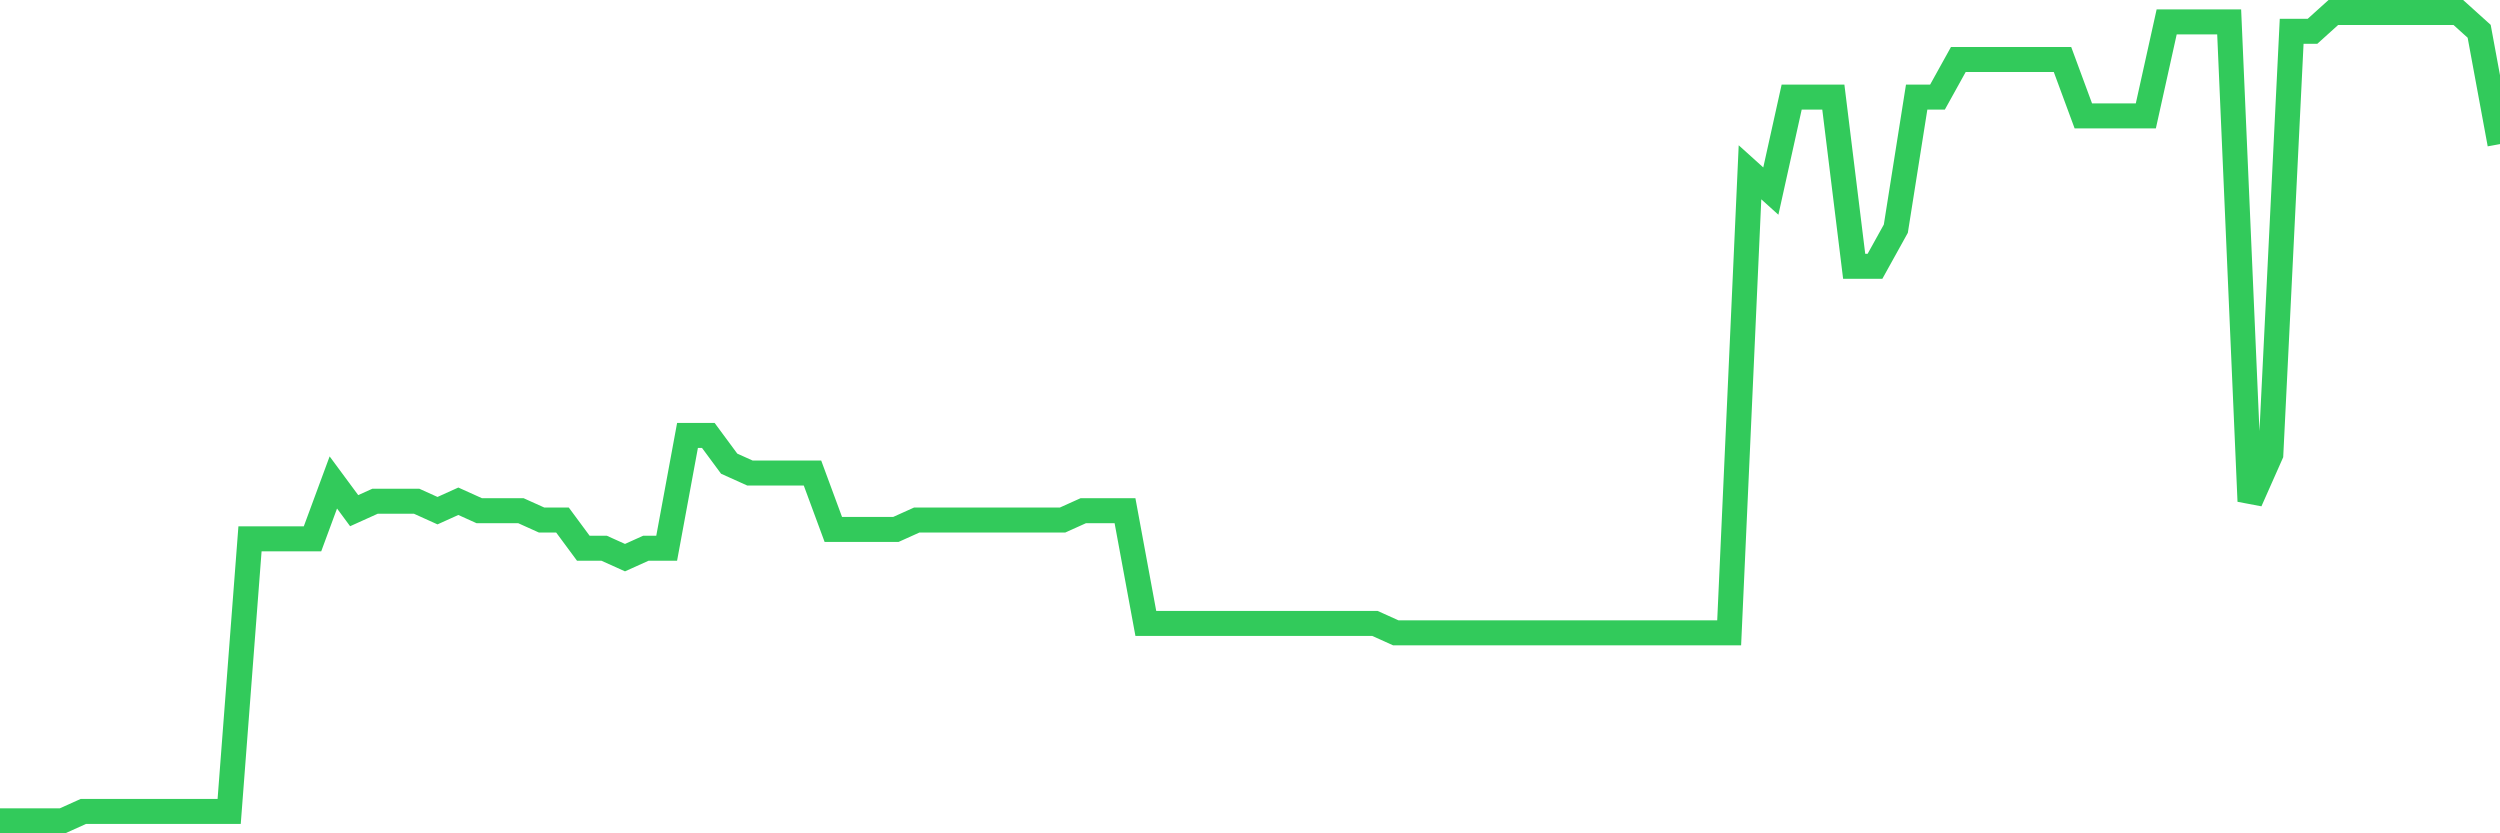 <svg
  xmlns="http://www.w3.org/2000/svg"
  xmlns:xlink="http://www.w3.org/1999/xlink"
  width="120"
  height="40"
  viewBox="0 0 120 40"
  preserveAspectRatio="none"
>
  <polyline
    points="0,39.4 1,39.4 2,39.4 3,39.4 4,38.949 5,38.949 6,38.949 7,38.949 8,38.949 9,38.949 10,38.949 11,38.949 12,25.865 13,25.865 14,25.865 15,25.865 16,23.158 17,24.512 18,24.06 19,24.06 20,24.06 21,24.512 22,24.06 23,24.512 24,24.512 25,24.512 26,24.963 27,24.963 28,26.316 29,26.316 30,26.767 31,26.316 32,26.316 33,20.902 34,20.902 35,22.256 36,22.707 37,22.707 38,22.707 39,22.707 40,25.414 41,25.414 42,25.414 43,25.414 44,24.963 45,24.963 46,24.963 47,24.963 48,24.963 49,24.963 50,24.963 51,24.963 52,24.512 53,24.512 54,24.512 55,29.926 56,29.926 57,29.926 58,29.926 59,29.926 60,29.926 61,29.926 62,29.926 63,29.926 64,29.926 65,29.926 66,29.926 67,30.377 68,30.377 69,30.377 70,30.377 71,30.377 72,30.377 73,30.377 74,30.377 75,30.377 76,30.377 77,30.377 78,30.377 79,30.377 80,30.377 81,30.377 82,30.377 83,30.377 84,8.27 85,9.172 86,4.66 87,4.66 88,4.66 89,12.781 90,12.781 91,10.977 92,4.66 93,4.66 94,2.856 95,2.856 96,2.856 97,2.856 98,2.856 99,2.856 100,5.563 101,5.563 102,5.563 103,5.563 104,1.051 105,1.051 106,1.051 107,1.051 108,24.06 109,21.805 110,1.502 111,1.502 112,0.6 113,0.6 114,0.6 115,0.6 116,0.6 117,0.6 118,0.6 119,1.502 120,6.916"
    fill="none"
    stroke="#32ca5b"
    stroke-width="1.2"
  >
  </polyline>
</svg>